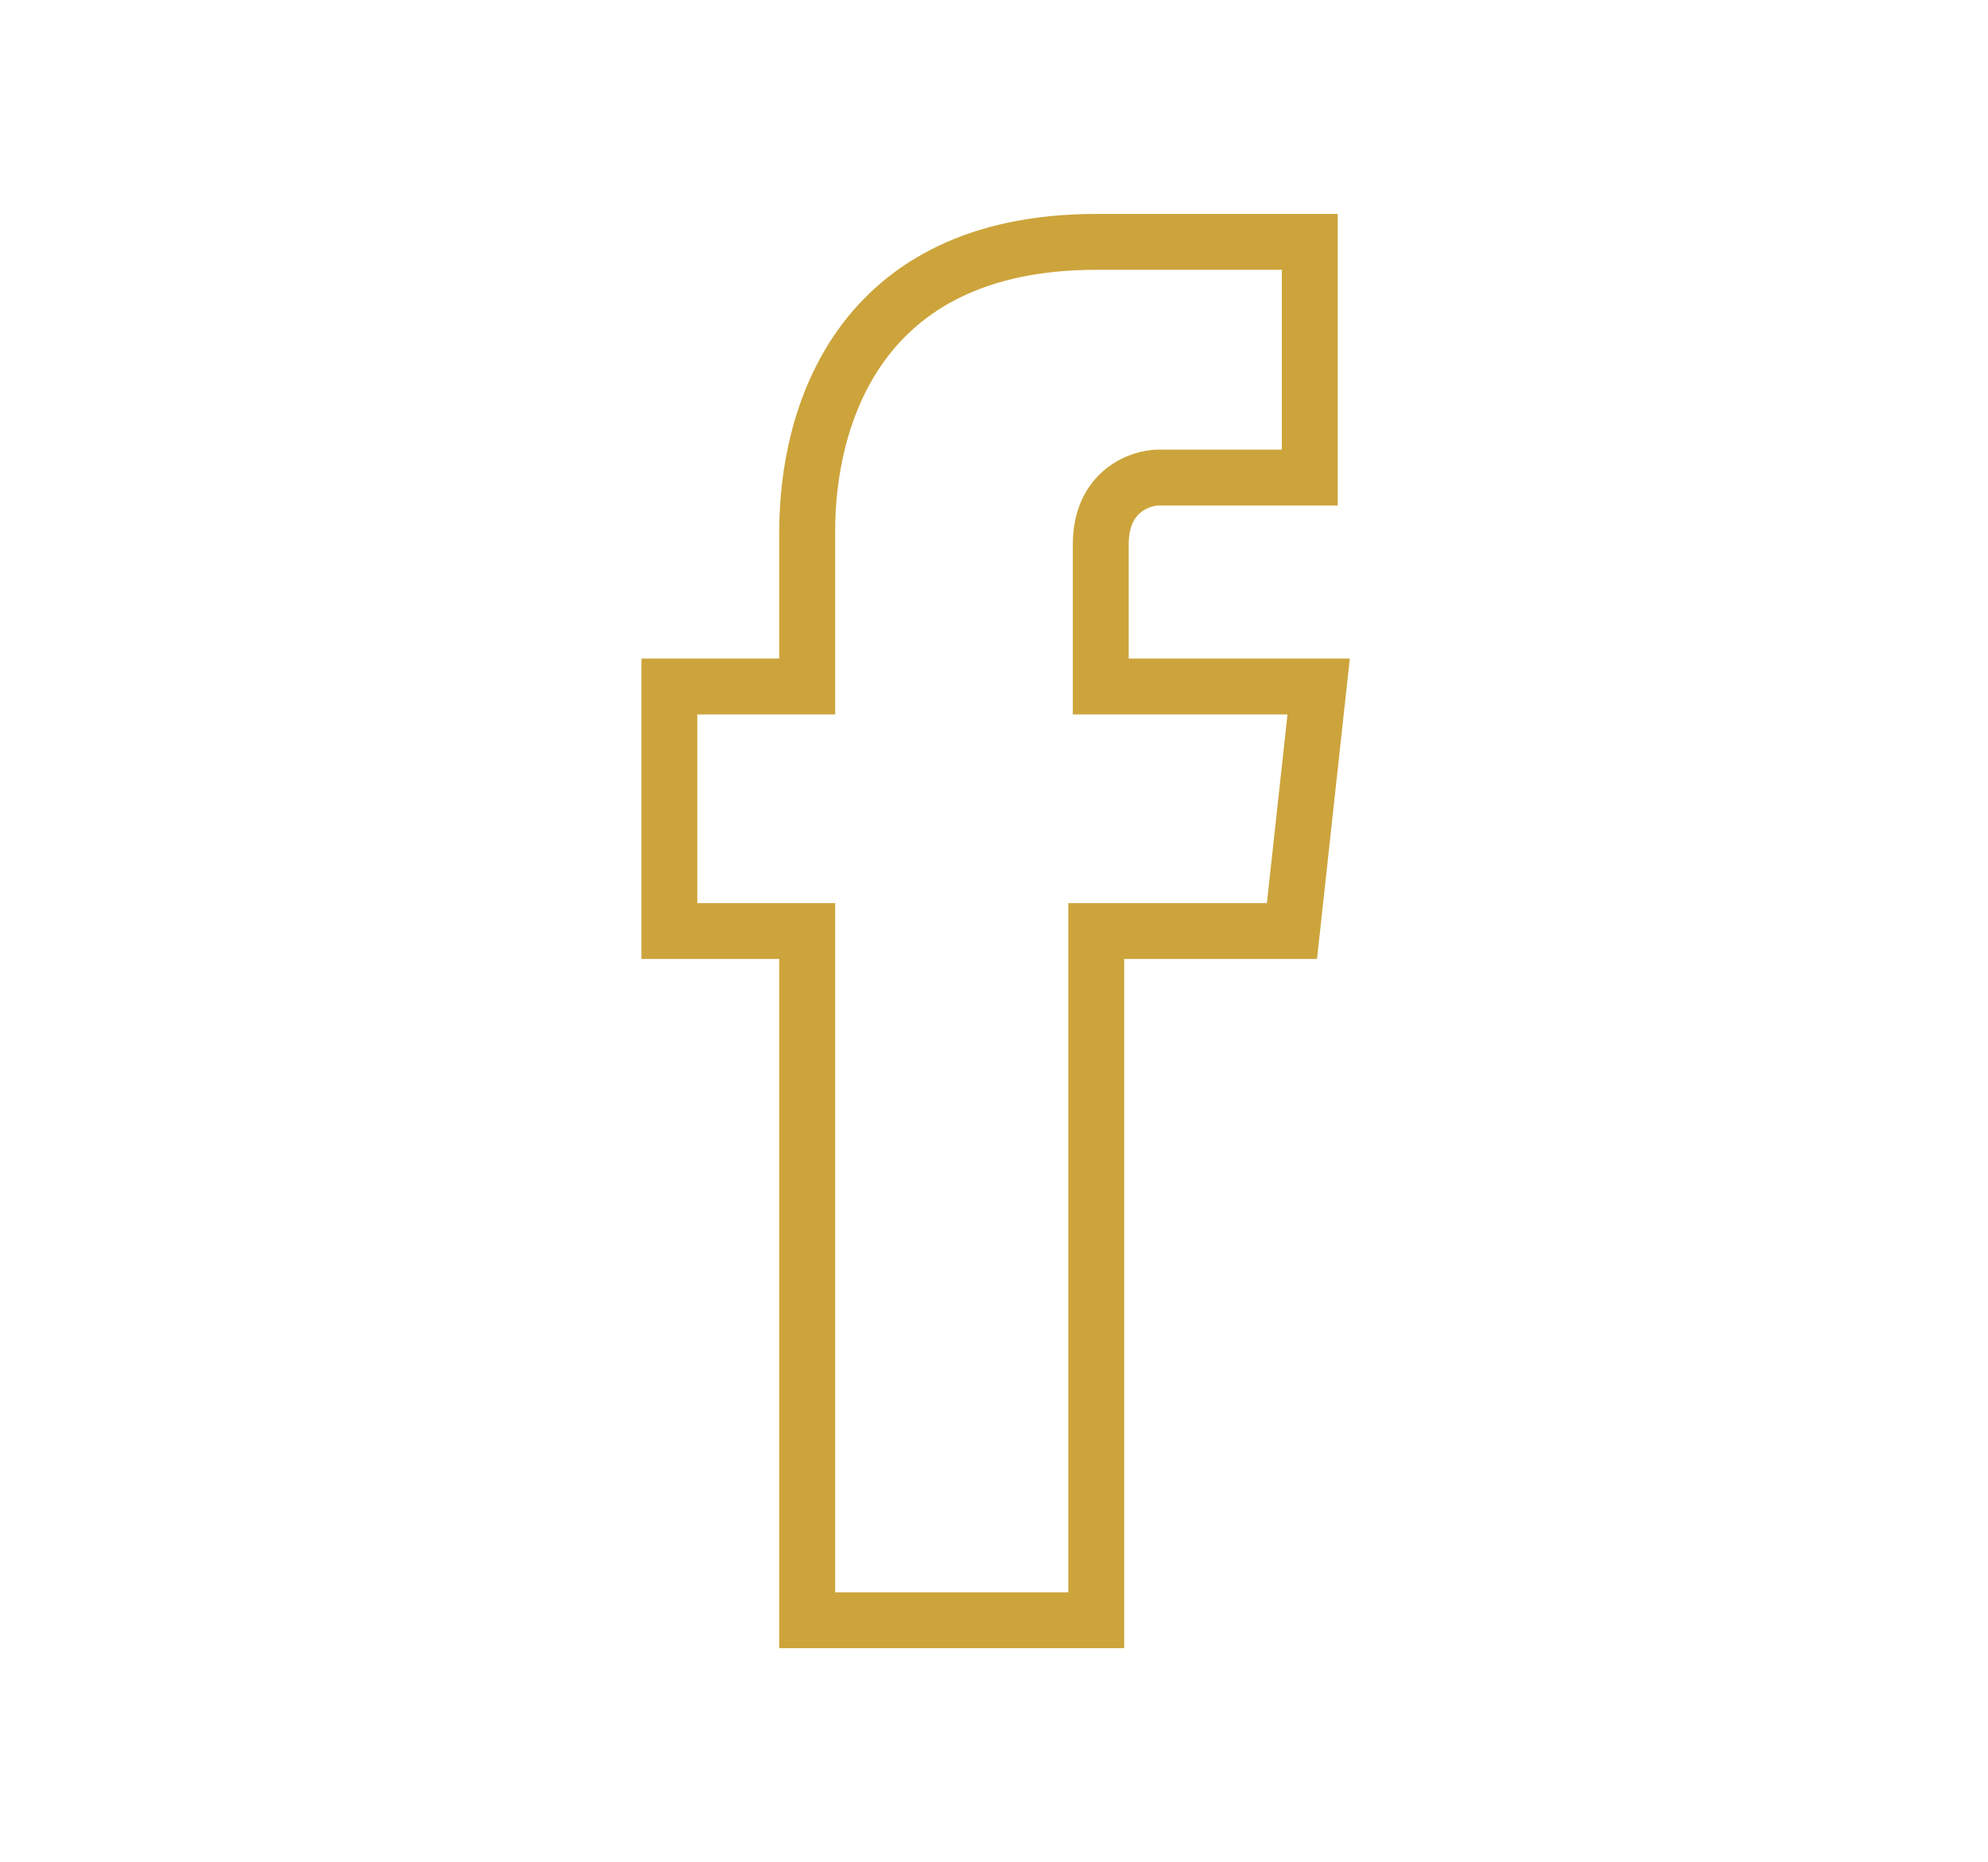 <?xml version="1.0" encoding="utf-8"?>
<!-- Generator: Adobe Illustrator 23.0.2, SVG Export Plug-In . SVG Version: 6.00 Build 0)  -->
<svg version="1.1" id="Layer_1" xmlns="http://www.w3.org/2000/svg" xmlns:xlink="http://www.w3.org/1999/xlink" x="0px" y="0px"
	 viewBox="0 0 106.738 100" style="enable-background:new 0 0 106.738 100;" xml:space="preserve">
<style type="text/css">
	.st0{fill:none;stroke:#CCA43B;stroke-width:3;stroke-miterlimit:10;}
</style>
<path class="st0" d="M59.101,29.227c0-2.865,2.149-3.582,3.103-3.582c1.432,0,8.119,0,8.119,0V12.989H58.861
	c-12.893,0-15.521,9.553-15.521,15.521v8.357h-7.402V50h7.402c0,16.953,0,37.011,0,37.011h15.519c0,0,0-20.535,0-37.011h10.507
	L70.8,36.867H59.101V29.227z"/>
</svg>
